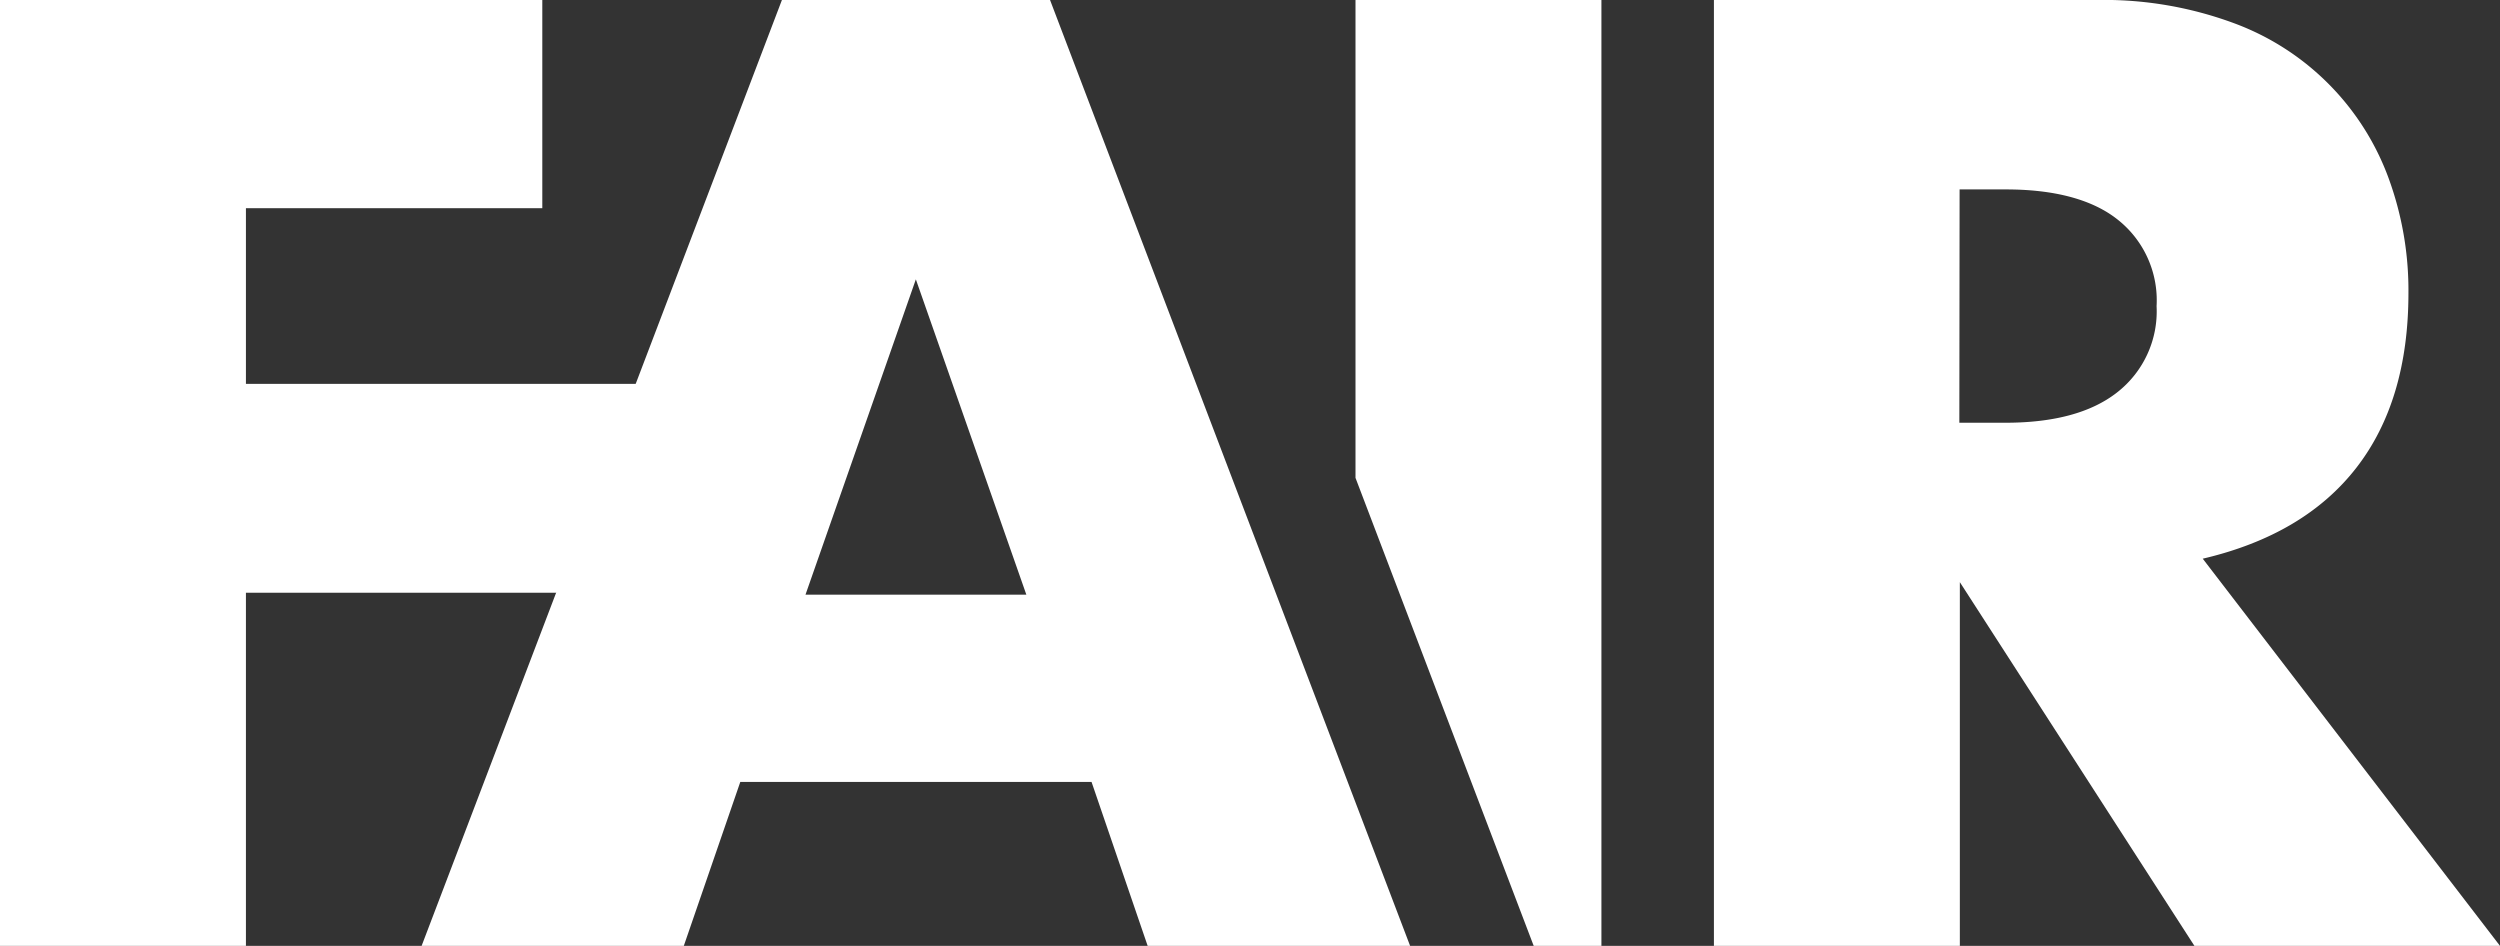 <svg xmlns="http://www.w3.org/2000/svg" viewBox="0 0 198.23 75"><rect x="0" y="0" width="198.23" height="75" fill="#333333" stroke="none"/><defs><style>.cls-1{fill:#fff;}</style></defs><title>Asset 2</title><g id="Layer_2" data-name="Layer 2"><g id="Layer_1-2" data-name="Layer 1"><path class="cls-1" d="M43,16.51H19.5V30.44H59.56V47H19.5V75H0V0H43Z"/><path class="cls-1" d="M86.55,62H58.7L54.22,75H33.43L62,0H83.26l28.55,75H91ZM81.38,47.15l-8.76-25-8.75,25Z"/><path class="cls-1" d="M198.23,75H174l-18.6-28.84V75h-19.5V0H166.2a29.71,29.71,0,0,1,10.94,1.84,20.68,20.68,0,0,1,12.29,12.38,25.87,25.87,0,0,1,1.54,9q0,8.55-4.13,13.87t-12.18,7.21ZM155.36,33.52H159c3.84,0,6.8-.79,8.85-2.39A8.15,8.15,0,0,0,171,24.27a8.15,8.15,0,0,0-3.09-6.86c-2-1.59-5-2.39-8.85-2.39h-3.68Z"/><polygon class="cls-1" points="107.48 0 107.48 37.89 121.61 75 126.98 75 126.98 0 107.48 0"/></g></g></svg>